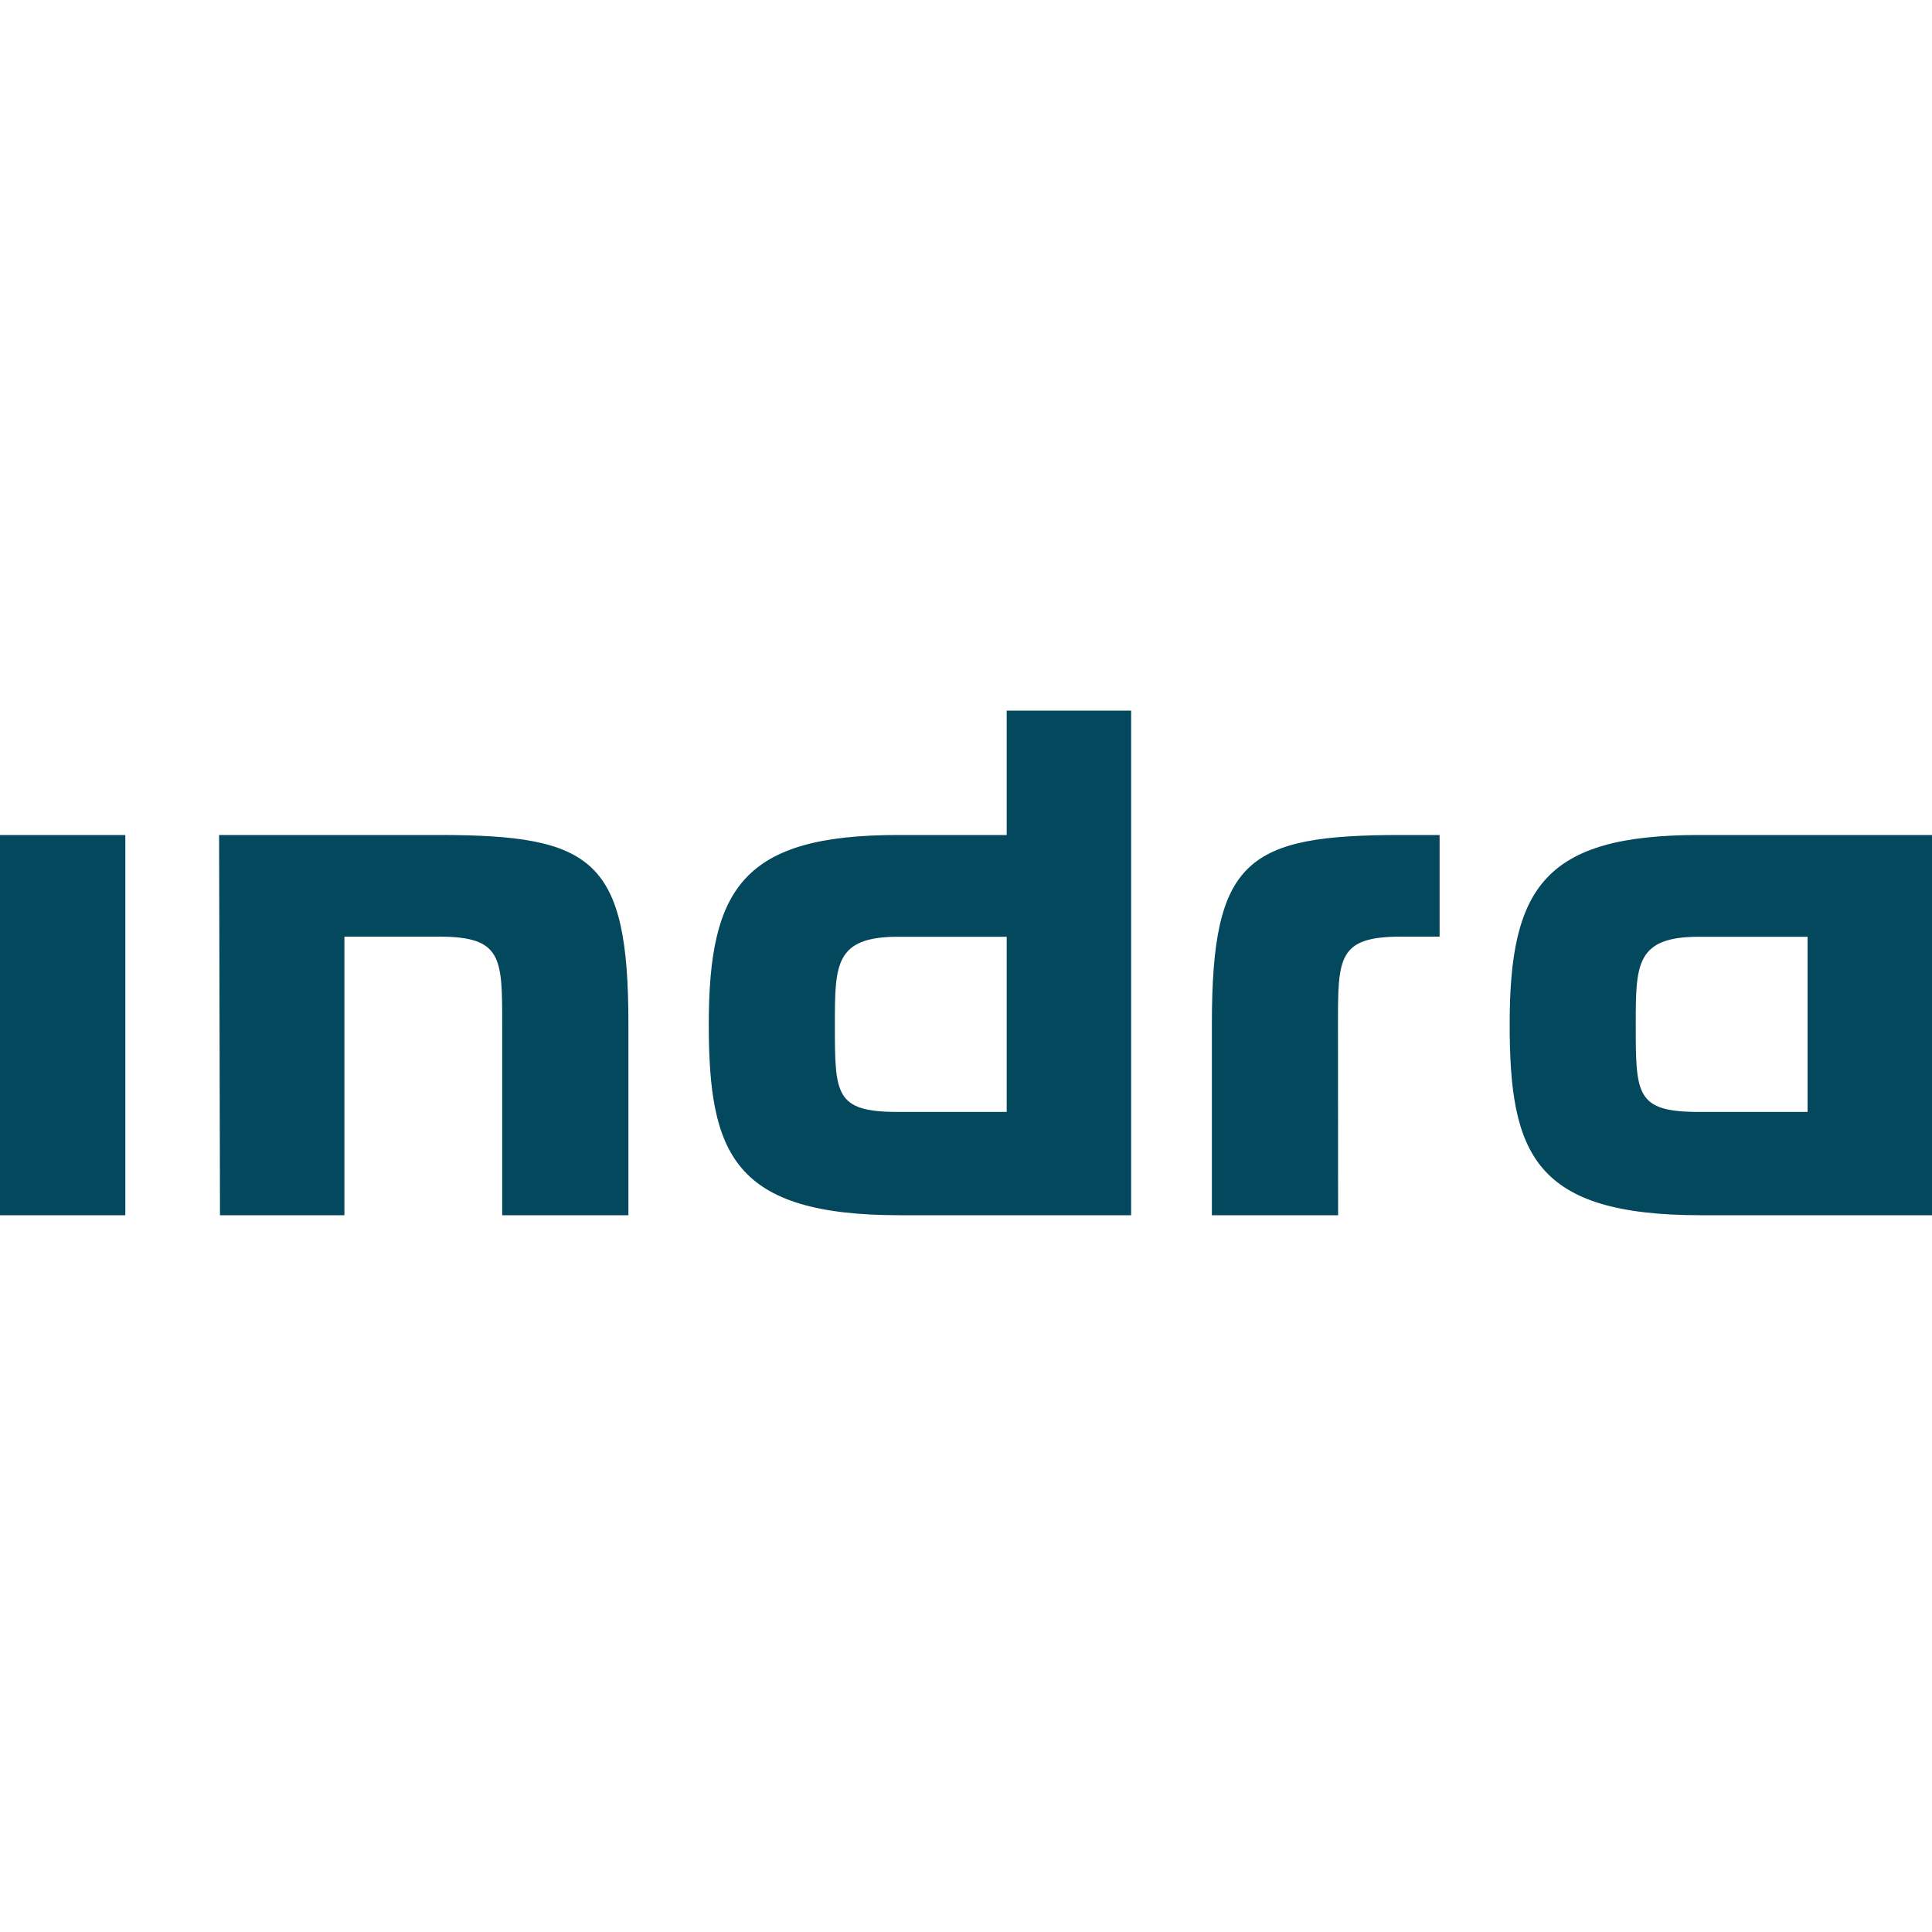 <?xml version="1.0" encoding="utf-8"?>
<!-- Generator: Adobe Illustrator 25.2.1, SVG Export Plug-In . SVG Version: 6.00 Build 0)  -->
<svg version="1.1" id="Layer_1" xmlns="http://www.w3.org/2000/svg" xmlns:xlink="http://www.w3.org/1999/xlink" x="0px" y="0px"
	 viewBox="0 0 150 150" style="enable-background:new 0 0 150 150;" xml:space="preserve">
<style type="text/css">
	.st0{fill:#04485E;}
</style>
<path id="indra" class="st0" d="M78.16,72.72v13.61h-8.44c-4.9,0-4.9-1.36-4.9-6.8c0-4.63,0-6.8,4.9-6.8H78.16z M87.82,94.35V55.17
	h-9.66v9.66h-8.44c-11.97,0-14.69,4.08-14.69,14.69c0,10.07,1.9,14.83,14.83,14.83H87.82z M103.88,79.52c0-5.17,0-6.8,4.9-6.8h2.99
	v-7.89h-2.99c-11.97,0-14.69,1.9-14.69,14.69v14.83h9.8L103.88,79.52z M140.34,72.72v13.61h-8.44c-4.9,0-4.9-1.36-4.9-6.8
	c0-4.63,0-6.8,4.9-6.8H140.34z M150,94.35V64.83h-18.1c-11.97,0-14.69,4.08-14.69,14.69c0,10.07,1.9,14.83,14.83,14.83H150z
	 M17.01,64.83l0.07,29.52h9.66V72.72h7.35c4.9,0,4.9,1.63,4.9,6.8v14.83h9.8V79.52c0-12.79-2.72-14.69-14.69-14.69H17.01z
	 M9.73,64.83H0v29.52h9.73V64.83z"/>
</svg>

